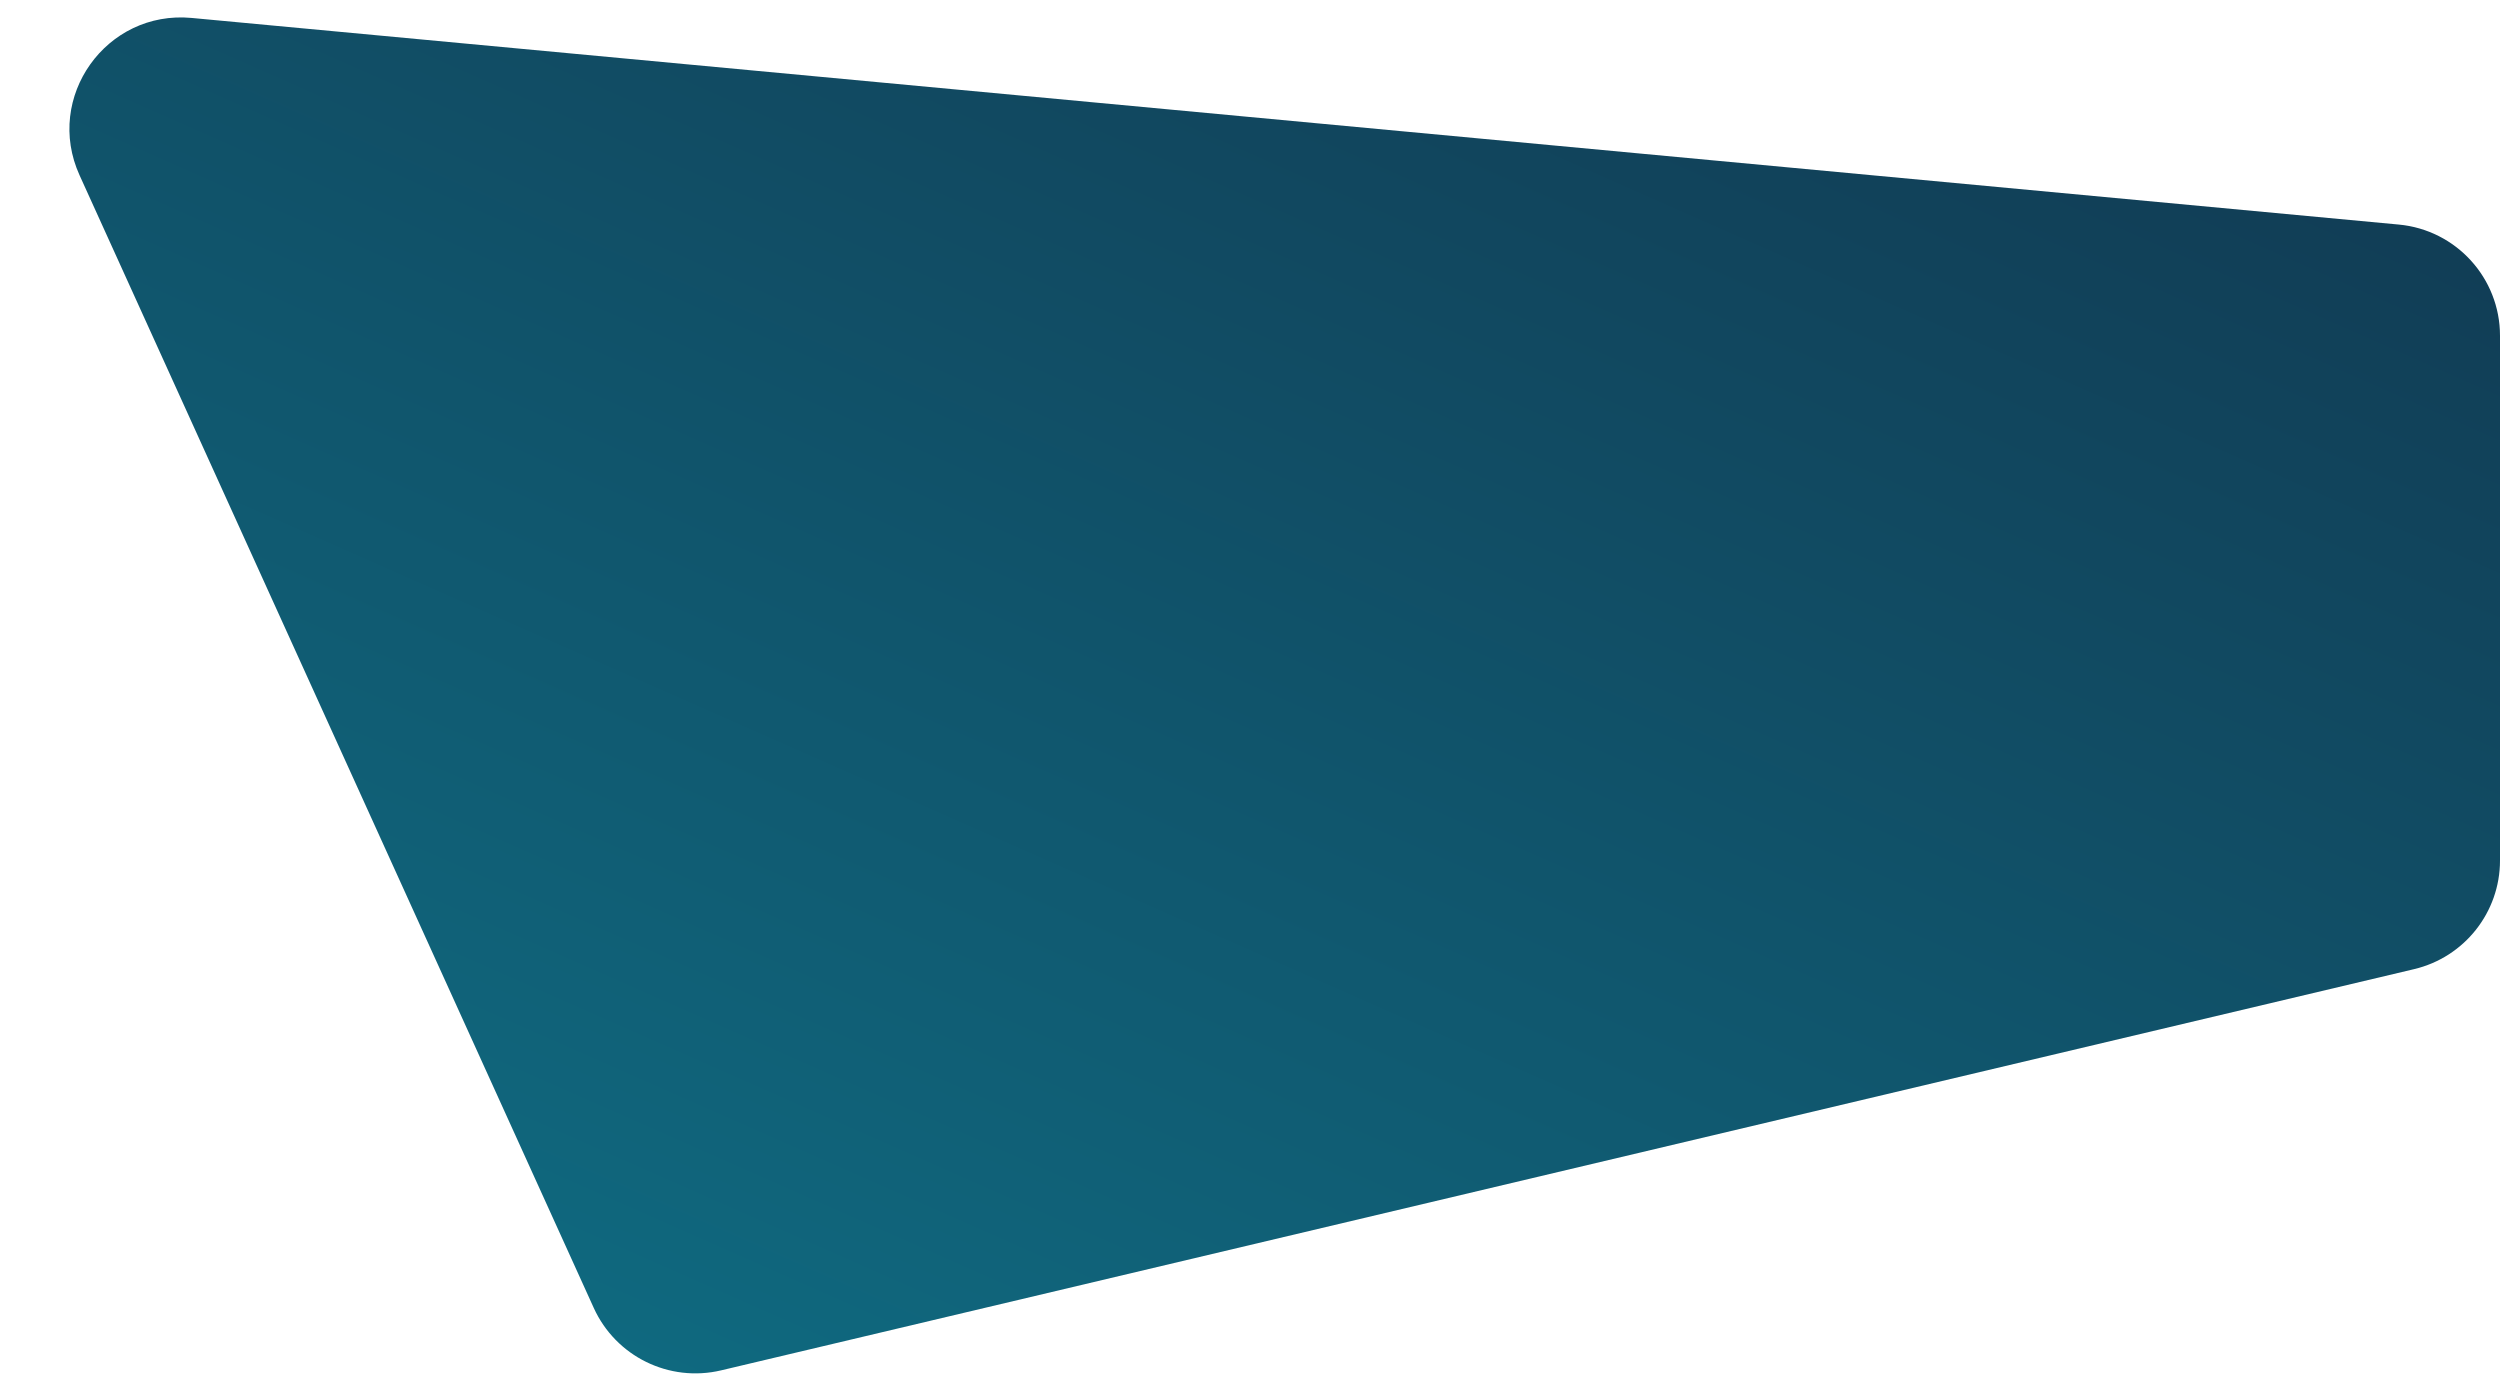 <?xml version="1.0" encoding="UTF-8"?> <svg xmlns="http://www.w3.org/2000/svg" width="627" height="349" viewBox="0 0 627 349" fill="none"> <path opacity="0.95" d="M627 215.815V84.197C627 69.744 616 57.666 601.61 56.319L48.058 4.499C26.648 2.495 11.064 24.371 19.953 43.951L148.909 328.014C154.443 340.205 167.834 346.773 180.861 343.685L605.457 243.06C618.084 240.068 627 228.791 627 215.815Z" fill="url(#paint0_linear_344_233)"></path> <defs> <linearGradient id="paint0_linear_344_233" x1="717.529" y1="21.218" x2="471.757" y2="576.923" gradientUnits="userSpaceOnUse"> <stop stop-color="#052B45"></stop> <stop offset="1" stop-color="#026A81"></stop> </linearGradient> </defs> </svg> 
